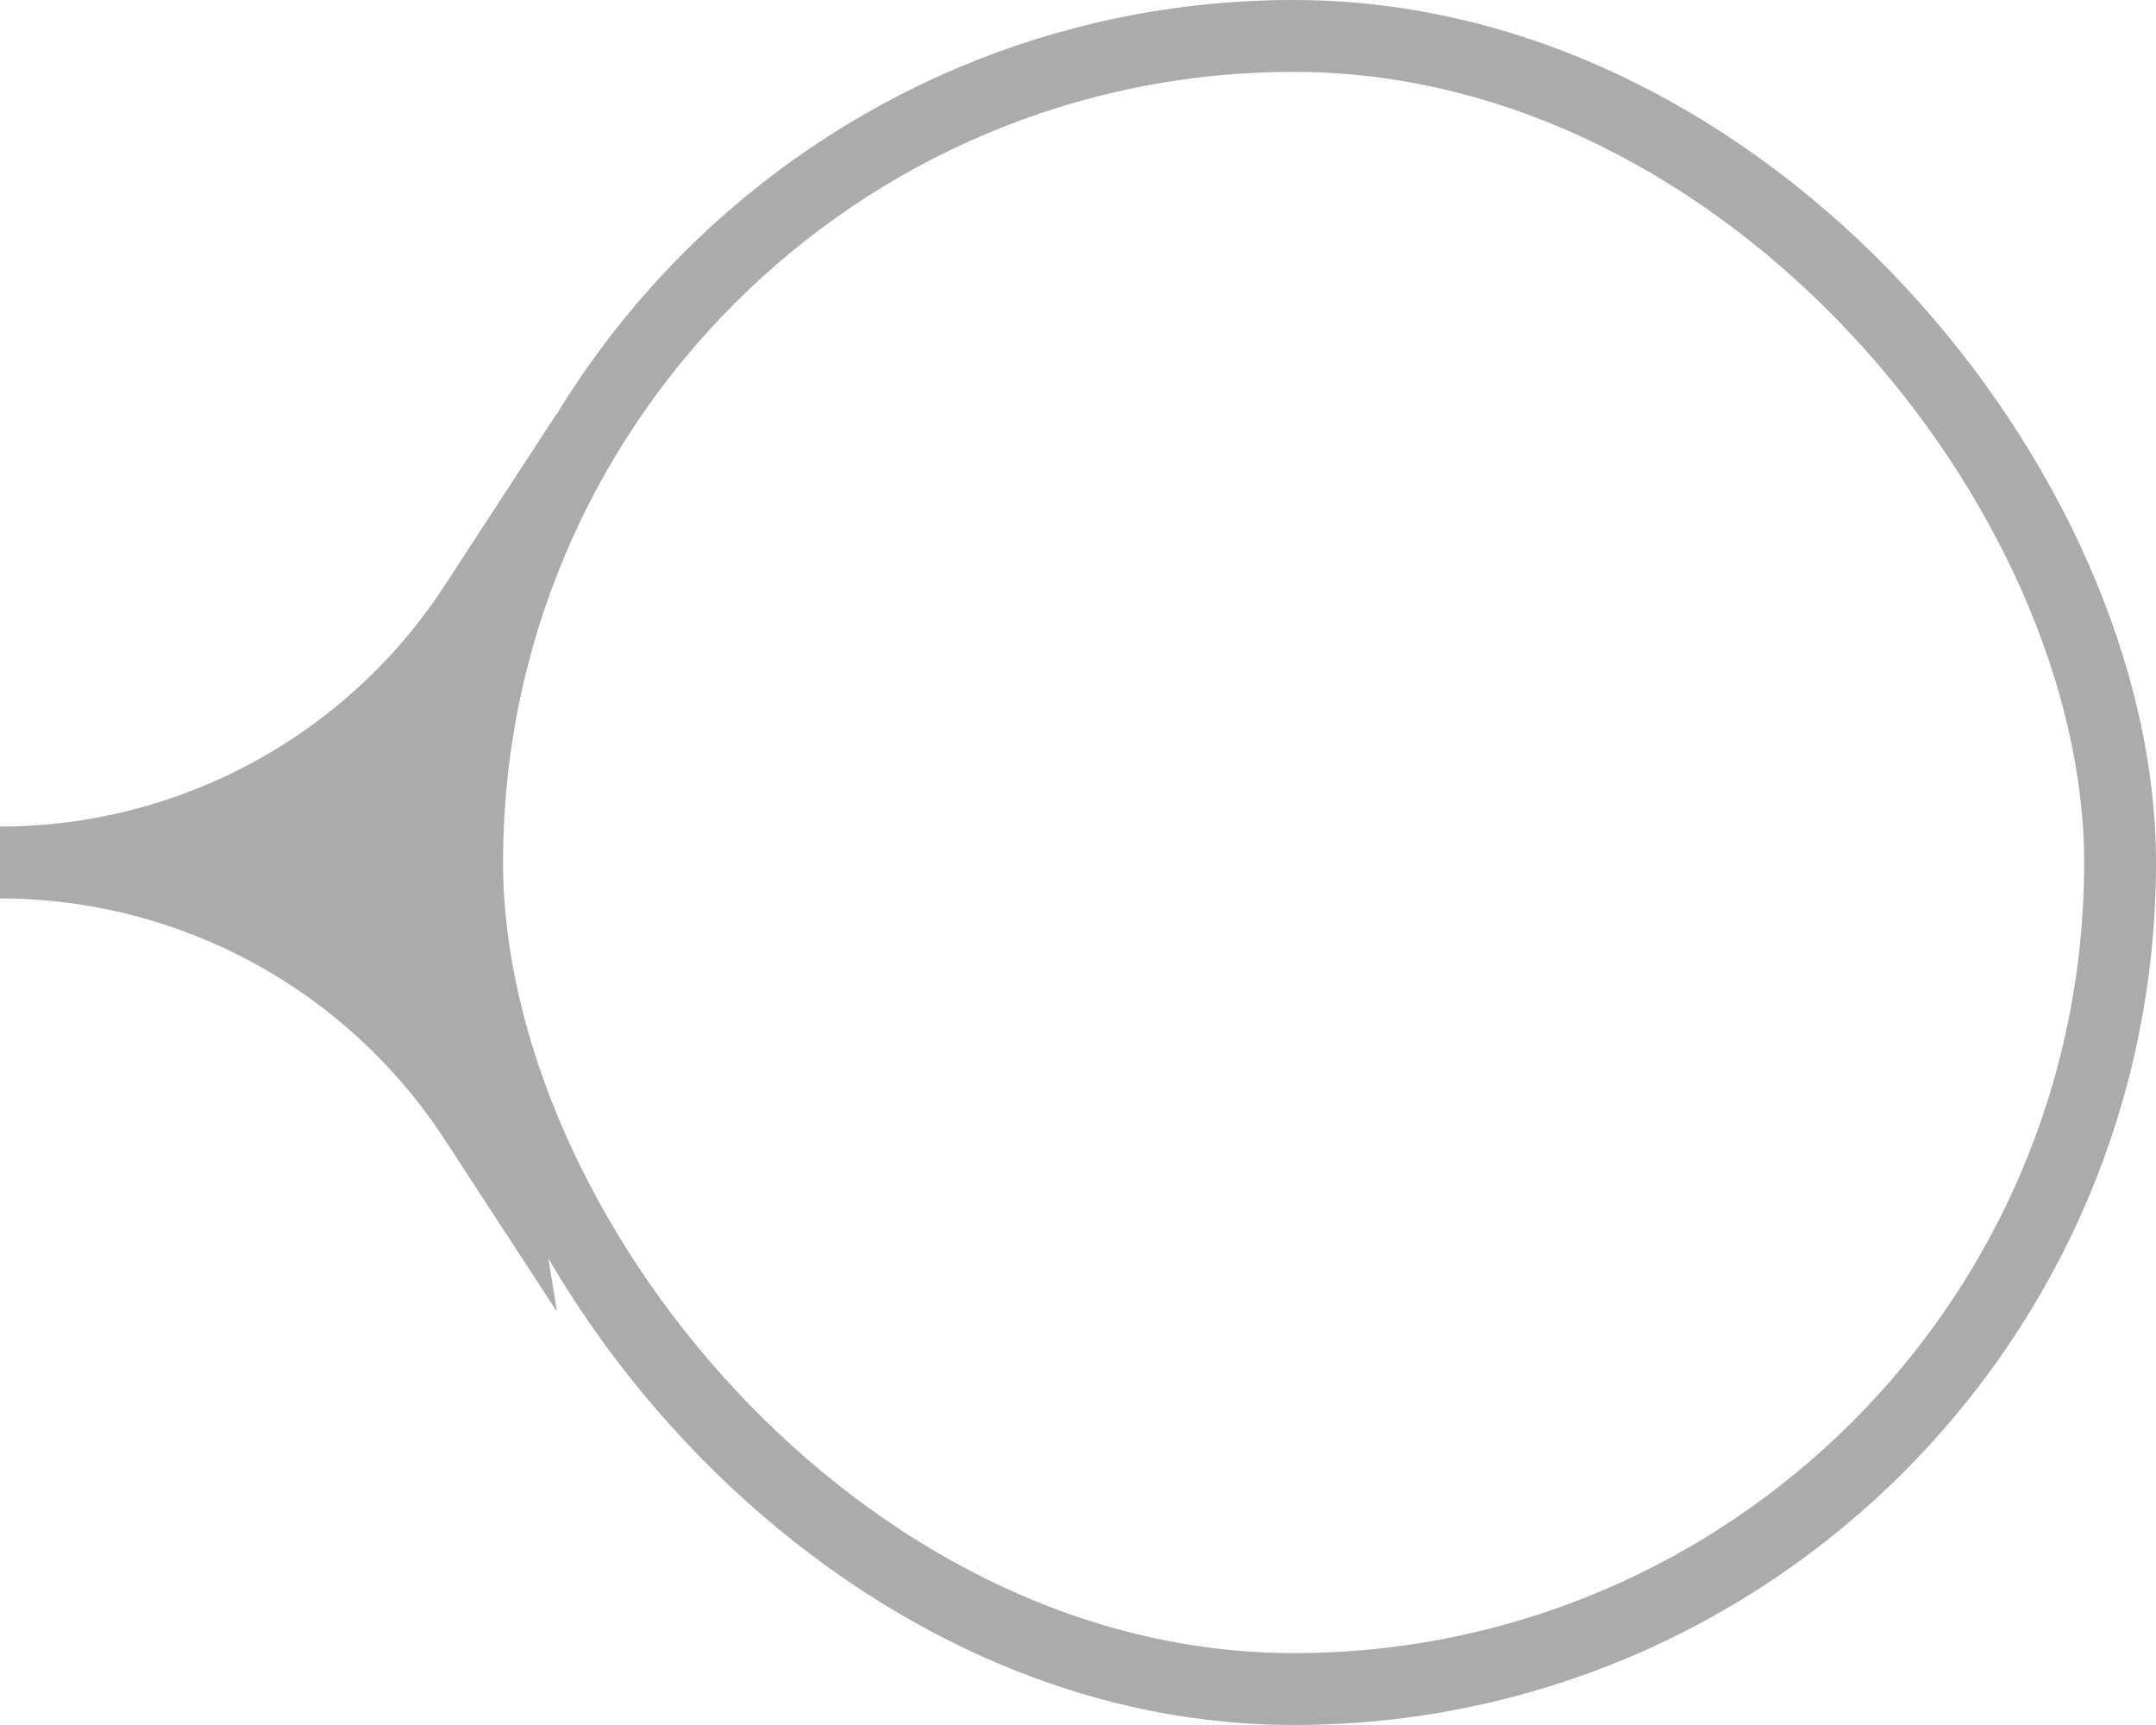 <svg width="60" height="48" viewBox="0 0 60 48" fill="none" xmlns="http://www.w3.org/2000/svg">
<path d="M15.5 11.5L13.5 24L15.5 36.5L12.37 31.701C9.644 27.521 4.991 25 -9.41786e-07 25V25L-1.00536e-06 23V23C4.991 23 9.644 20.479 12.37 16.299L15.5 11.5Z" fill="#ABABAB"/>
<rect x="59" y="47" width="46" height="46" rx="23" transform="rotate(-180 59 47)" stroke="#ABABAB" stroke-width="2"/>
</svg>
